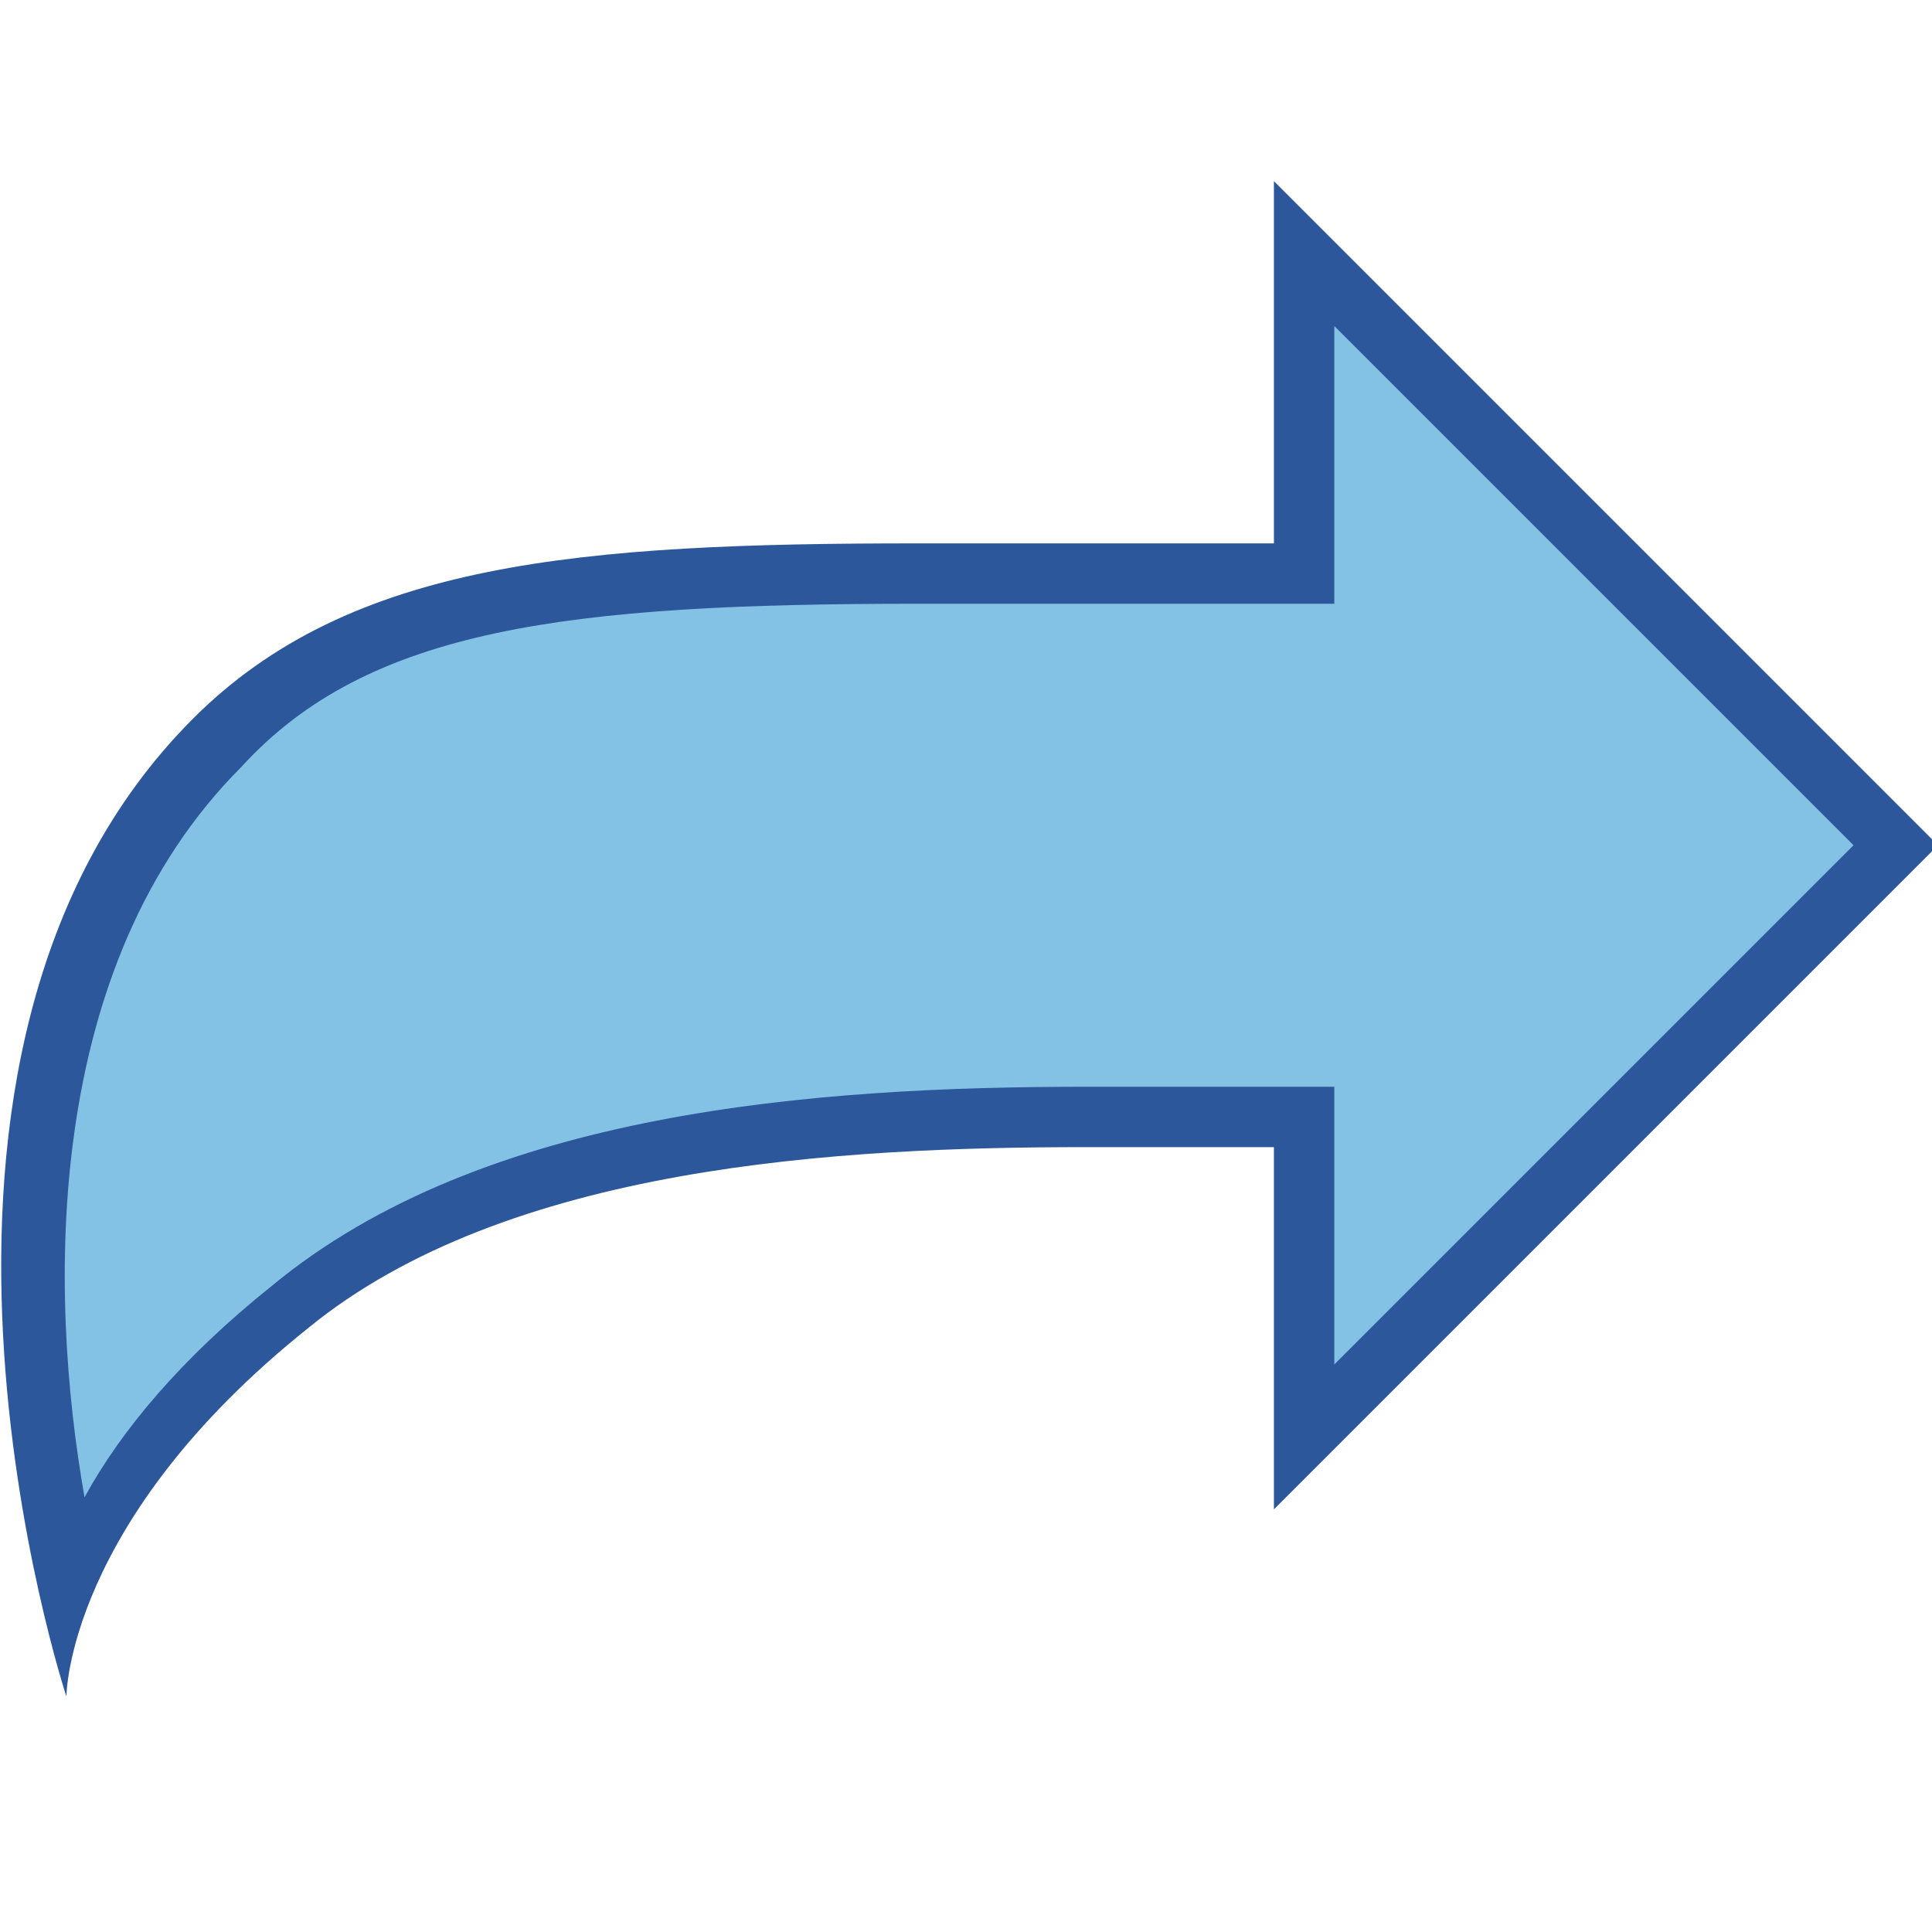 <?xml version="1.0" encoding="utf-8"?>
<!-- Generator: Adobe Illustrator 26.0.1, SVG Export Plug-In . SVG Version: 6.00 Build 0)  -->
<svg version="1.1" id="Layer_1" xmlns="http://www.w3.org/2000/svg" xmlns:xlink="http://www.w3.org/1999/xlink" x="0px" y="0px"
	 viewBox="0 0 32 32" style="enable-background:new 0 0 32 32;" xml:space="preserve">
<style type="text/css">
	.st0{fill:#83C2E5;}
	.st1{fill:#2C579A;}
</style>
<g>
	<path class="st0" d="M1.1,26.2c-0.7-3.2-1.5-10,2.5-13.9c2.3-2.3,5.7-2.8,11.6-2.8c0.9,0,1.8,0,2.8,0c1,0,2,0,3.1,0l0.5,0V4.2
		l9.8,9.8l-9.8,9.8v-5.3l-1.5,0c-0.6,0-1.3,0-2,0c-4,0-9.8,0.3-13.2,3.2C2.7,23.3,1.6,25,1.1,26.2z"/>
	<g>
		<path class="st1" d="M22.1,5.4l8.6,8.6l-8.6,8.6V19v-1l-1,0c-0.3,0-0.7,0-1,0c-0.6,0-1.3,0-2.1,0c-4.5,0-10,0.4-13.5,3.3
			c-1.5,1.2-2.5,2.4-3.1,3.5c-0.6-3.4-0.7-8.8,2.6-12.1C6.1,10.4,9.4,10,15.2,10c0.9,0,1.8,0,2.8,0c1,0,2,0,3.1,0l1,0V9V5.4 M21.1,3
			v6c-2.2,0-4.1,0-5.9,0c-5.6,0-9.4,0.3-12,2.9c-5.6,5.6-2.1,16.2-2.1,16.2s0-2.9,4-6.1c3.3-2.7,8.8-3,12.9-3c1.2,0,2.2,0,3.1,0v6
			l11-11L21.1,3L21.1,3z"/>
	</g>
</g>
</svg>
